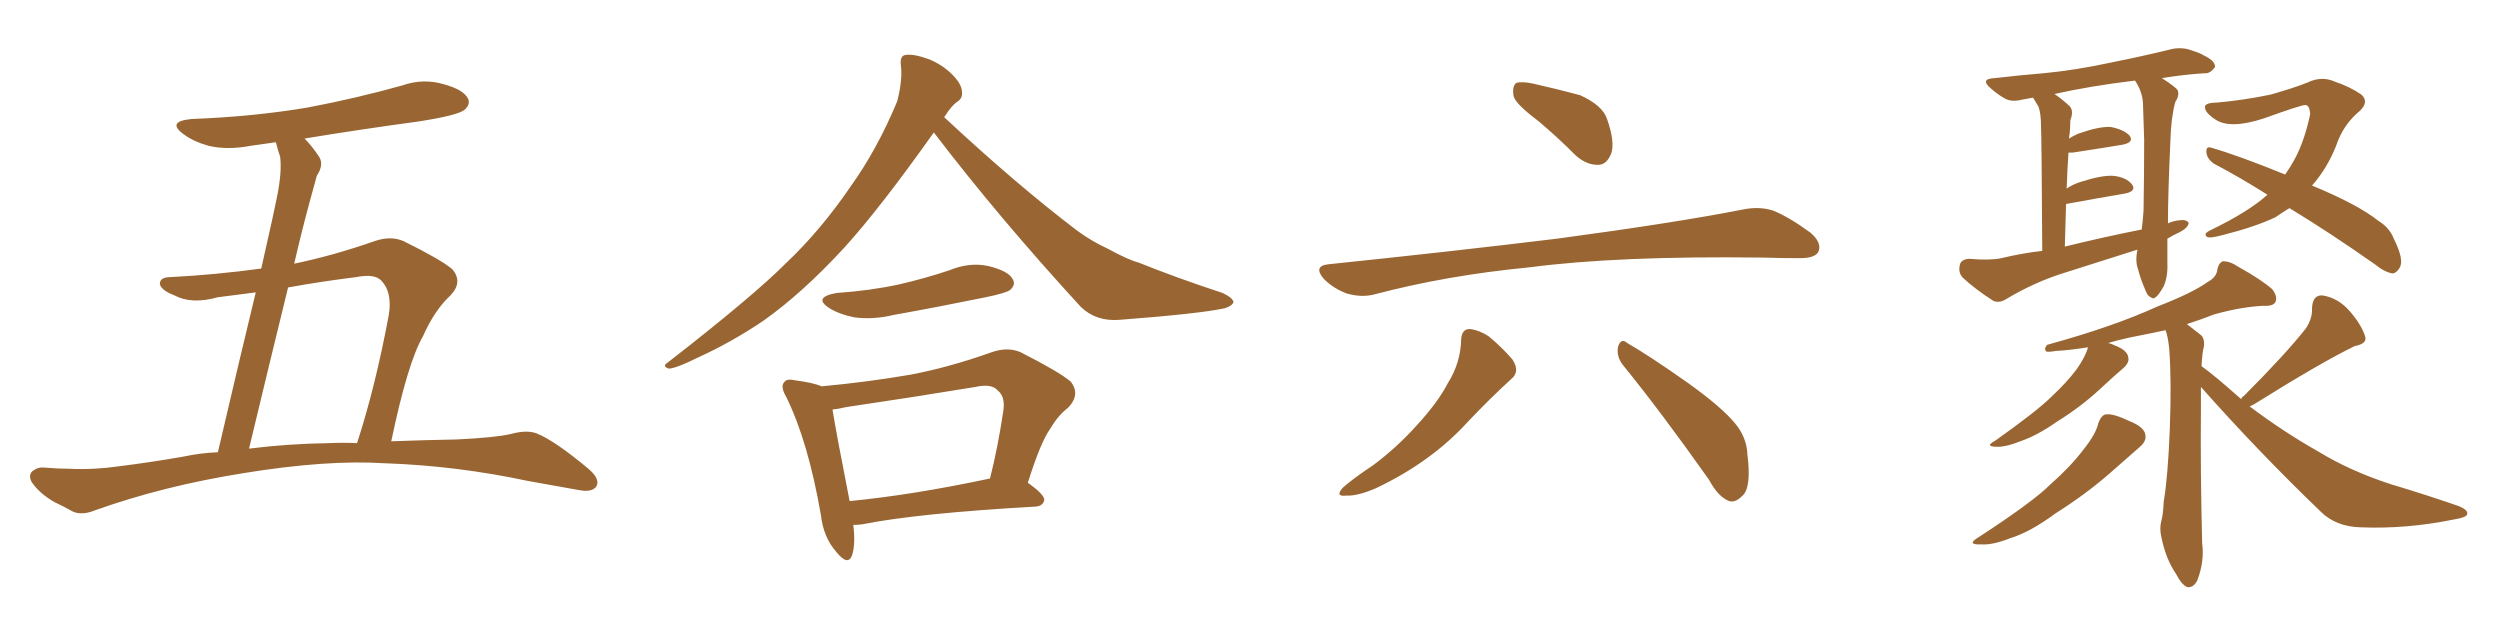 <svg xmlns="http://www.w3.org/2000/svg" xmlns:xlink="http://www.w3.org/1999/xlink" width="600" height="150"><path fill="#996633" padding="10" d="M93.90 105.91L93.90 105.91Q101.51 105.62 109.57 105.47L109.57 105.47Q118.95 105.03 122.61 104.15L122.61 104.15Q126.42 103.13 128.76 104.00L128.76 104.00Q133.15 105.76 141.21 112.50L141.21 112.50Q144.14 114.99 143.12 116.75L143.12 116.75Q142.09 118.21 139.01 117.63L139.01 117.63Q132.57 116.46 126.71 115.43L126.71 115.43Q109.57 111.77 92.29 111.18L92.29 111.18Q78.52 110.30 58.59 113.53L58.59 113.53Q39.26 116.60 22.85 122.46L22.85 122.46Q19.63 123.78 17.43 122.75L17.43 122.75Q15.38 121.58 13.18 120.56L13.18 120.56Q9.52 118.51 7.62 115.72L7.62 115.72Q6.74 114.11 7.76 113.09L7.76 113.09Q9.08 112.06 10.55 112.21L10.55 112.21Q13.77 112.50 16.55 112.50L16.55 112.50Q22.41 112.79 28.56 111.91L28.56 111.91Q36.62 110.89 44.09 109.57L44.09 109.57Q48.19 108.69 52.29 108.54L52.29 108.54Q57.86 84.67 61.38 70.17L61.38 70.17Q56.84 70.75 52.29 71.34L52.29 71.34Q46.00 73.10 41.89 70.90L41.89 70.90Q38.82 69.73 38.38 68.26L38.38 68.26Q38.23 66.50 41.02 66.50L41.02 66.50Q52.00 65.92 62.70 64.45L62.70 64.45Q65.92 50.24 66.50 47.17L66.50 47.17Q67.68 41.31 67.24 37.65L67.24 37.65Q66.65 35.89 66.21 34.13L66.21 34.13Q63.13 34.57 60.06 35.01L60.06 35.01Q54.64 36.04 50.10 35.01L50.10 35.01Q46.44 33.98 44.09 32.23L44.09 32.23Q39.84 29.15 46.00 28.56L46.00 28.56Q61.08 27.98 73.97 25.78L73.97 25.78Q85.55 23.58 96.53 20.51L96.53 20.51Q101.51 18.75 106.49 20.21L106.49 20.21Q111.33 21.53 112.35 23.73L112.35 23.73Q112.94 25.05 111.47 26.37L111.47 26.37Q109.86 27.69 100.49 29.15L100.49 29.15Q86.43 31.05 73.10 33.25L73.10 33.25Q74.85 35.01 76.61 37.65L76.61 37.65Q77.78 39.55 76.03 42.19L76.03 42.19Q75.29 44.97 74.27 48.63L74.27 48.63Q72.36 55.66 70.61 63.28L70.61 63.28Q79.83 61.38 89.94 57.86L89.94 57.86Q93.75 56.54 96.83 57.86L96.83 57.86Q105.76 62.26 108.54 64.60L108.54 64.60Q111.18 67.68 108.11 70.90L108.11 70.90Q104.30 74.41 101.51 80.71L101.51 80.71Q97.85 87.01 93.90 105.91ZM85.55 66.50L85.55 66.50L85.55 66.50Q77.20 67.53 69.14 68.99L69.14 68.99Q64.75 86.87 59.77 107.67L59.77 107.67Q69.14 106.49 78.96 106.35L78.96 106.35Q82.18 106.20 85.69 106.35L85.69 106.35Q90.09 92.87 93.31 75.59L93.31 75.59Q94.19 70.17 91.55 67.38L91.55 67.38Q89.94 65.63 85.55 66.50ZM224.12 31.79L224.12 31.79Q211.23 49.95 202.73 59.33L202.73 59.33Q192.48 70.46 183.11 77.05L183.11 77.05Q175.49 82.18 167.43 85.84L167.43 85.84Q162.45 88.33 160.55 88.48L160.55 88.48Q158.79 87.89 160.25 87.01L160.25 87.01Q180.62 71.19 188.67 63.13L188.67 63.13Q197.02 55.22 204.20 44.68L204.20 44.68Q210.50 35.89 215.33 24.32L215.33 24.32Q216.65 19.19 216.21 15.67L216.21 15.67Q215.92 13.33 217.38 13.18L217.38 13.18Q219.29 12.89 222.95 14.21L222.95 14.21Q226.17 15.53 228.52 17.87L228.52 17.87Q230.71 20.07 230.86 21.83L230.86 21.83Q231.15 23.58 229.69 24.46L229.69 24.46Q228.37 25.34 226.61 28.13L226.61 28.13Q243.90 44.24 258.54 55.37L258.54 55.37Q261.91 57.86 266.02 59.77L266.02 59.77Q270.85 62.40 273.19 62.99L273.19 62.99Q282.28 66.65 293.41 70.31L293.41 70.31Q295.90 71.48 296.04 72.51L296.04 72.51Q295.75 73.39 293.99 73.97L293.99 73.97Q287.99 75.29 268.65 76.76L268.65 76.76Q263.09 77.20 259.42 73.68L259.42 73.68Q239.65 52.15 224.12 31.79ZM200.83 70.31L200.83 70.31Q209.03 69.73 215.77 68.26L215.77 68.26Q222.07 66.80 227.78 64.89L227.78 64.89Q232.76 62.84 237.30 63.87L237.30 63.87Q241.99 65.04 243.02 66.94L243.02 66.94Q243.90 68.26 242.43 69.58L242.43 69.58Q241.55 70.31 236.57 71.34L236.57 71.34Q225.15 73.68 214.45 75.59L214.45 75.59Q209.62 76.76 205.08 76.17L205.08 76.17Q201.42 75.44 199.07 73.97L199.07 73.97Q194.97 71.34 200.83 70.31ZM204.79 125.98L204.79 125.98Q205.37 130.52 204.49 133.30L204.49 133.30Q203.47 135.94 200.68 132.42L200.68 132.42Q197.61 128.91 197.02 123.63L197.02 123.63Q193.95 105.91 188.67 95.21L188.67 95.21Q187.21 92.72 188.23 91.70L188.23 91.70Q188.82 90.82 190.72 91.26L190.72 91.26Q195.26 91.85 197.17 92.72L197.17 92.72Q208.15 91.70 218.41 89.94L218.41 89.94Q227.78 88.18 238.04 84.52L238.04 84.52Q241.85 83.20 244.92 84.52L244.92 84.52Q254.15 89.21 256.93 91.55L256.93 91.55Q259.42 94.63 256.35 97.85L256.35 97.85Q254.00 99.61 252.10 102.83L252.10 102.83Q249.76 106.05 246.68 115.87L246.68 115.87Q250.63 118.65 250.63 119.97L250.63 119.97Q250.34 121.44 248.58 121.58L248.58 121.58Q220.17 123.19 206.98 125.83L206.98 125.83Q205.81 125.98 204.79 125.98ZM203.91 120.26L203.91 120.26L203.91 120.26Q218.99 118.80 237.60 114.84L237.60 114.84Q239.50 107.37 240.82 98.44L240.82 98.44Q241.26 95.21 239.50 93.75L239.50 93.75Q238.04 91.99 234.08 92.87L234.08 92.87Q218.99 95.36 203.03 97.71L203.03 97.71Q201.27 98.14 199.80 98.29L199.80 98.29Q200.68 103.86 203.91 120.26ZM369.14 29.00L369.14 29.00Q363.87 25.05 363.28 23.14L363.28 23.14Q362.84 20.80 363.87 19.92L363.87 19.92Q365.19 19.48 367.97 20.07L367.97 20.07Q373.83 21.39 379.25 22.85L379.25 22.85Q384.67 25.34 385.69 28.56L385.69 28.56Q387.60 33.98 386.72 36.77L386.72 36.77Q385.69 39.40 383.79 39.55L383.79 39.55Q380.86 39.70 378.22 37.35L378.22 37.35Q373.54 32.67 369.14 29.00ZM318.75 63.43L318.75 63.43Q348.49 60.35 373.68 57.28L373.68 57.28Q402.10 53.47 418.51 50.24L418.51 50.24Q422.31 49.51 425.54 50.54L425.54 50.54Q429.49 52.15 434.47 55.81L434.47 55.81Q437.40 58.30 436.38 60.50L436.38 60.50Q435.50 61.96 431.98 61.96L431.98 61.96Q427.73 61.96 422.90 61.82L422.90 61.82Q388.18 61.38 367.09 64.16L367.09 64.16Q347.31 66.06 330.03 70.61L330.03 70.61Q326.95 71.48 323.29 70.46L323.29 70.46Q320.07 69.29 317.72 66.94L317.72 66.94Q315.09 63.87 318.75 63.43ZM350.68 81.45L350.68 81.45Q350.83 78.96 352.73 78.96L352.73 78.96Q355.08 79.25 357.28 80.71L357.28 80.71Q360.64 83.50 362.99 86.28L362.99 86.28Q364.89 89.21 362.70 90.97L362.70 90.97Q357.71 95.51 352.29 101.22L352.29 101.22Q343.51 110.89 330.18 117.19L330.18 117.19Q325.78 119.09 323.00 118.95L323.00 118.95Q320.36 119.24 322.27 117.04L322.27 117.04Q324.76 114.84 329.59 111.62L329.59 111.62Q335.30 107.37 340.14 101.95L340.14 101.95Q345.12 96.53 347.46 91.99L347.46 91.99Q350.54 87.16 350.68 81.45ZM389.50 87.60L389.50 87.60L389.50 87.60Q387.89 85.55 388.33 83.20L388.33 83.20Q389.06 81.01 390.53 82.32L390.53 82.32Q395.65 85.25 405.03 91.85L405.03 91.85Q413.23 97.71 416.46 101.66L416.46 101.66Q419.24 105.03 419.38 109.13L419.38 109.13Q420.41 117.19 418.07 119.09L418.07 119.09Q416.46 120.70 414.99 120.26L414.99 120.26Q412.35 119.24 410.16 115.14L410.16 115.14Q398.88 99.17 389.50 87.60ZM520.17 57.28L520.17 57.28Q520.17 62.11 520.17 63.13L520.17 63.13Q520.31 66.36 519.29 68.70L519.29 68.70Q518.12 70.75 517.53 71.19L517.53 71.19Q516.80 71.92 516.21 71.34L516.21 71.34Q515.33 71.04 514.75 69.29L514.75 69.29Q513.72 66.94 513.13 64.60L513.13 64.60Q512.40 62.70 512.99 59.91L512.99 59.91Q503.76 62.84 494.97 65.63L494.97 65.63Q488.09 67.82 481.49 71.78L481.49 71.78Q479.88 72.80 478.42 72.22L478.42 72.22Q473.88 69.29 471.09 66.65L471.09 66.65Q469.92 65.48 470.36 63.57L470.36 63.57Q470.65 62.26 472.56 62.11L472.56 62.11Q477.54 62.55 480.32 61.96L480.32 61.96Q485.16 60.79 490.14 60.21L490.14 60.21Q489.99 33.40 489.84 30.18L489.84 30.18Q489.84 27.39 489.26 25.63L489.26 25.63Q488.53 24.46 487.94 23.44L487.94 23.44Q486.47 23.73 485.45 23.88L485.45 23.88Q482.81 24.61 481.05 23.58L481.05 23.58Q479.30 22.56 477.83 21.24L477.83 21.24Q475.05 18.90 478.71 18.75L478.71 18.75Q485.01 18.02 490.43 17.58L490.43 17.58Q498.19 16.85 506.98 14.94L506.98 14.94Q514.31 13.48 521.48 11.72L521.48 11.72Q523.97 11.28 526.17 12.16L526.17 12.16Q528.08 12.74 528.96 13.33L528.96 13.33Q531.74 14.65 531.59 16.11L531.59 16.11Q530.42 17.72 529.10 17.58L529.10 17.58Q524.27 17.87 518.85 18.75L518.85 18.75Q522.07 20.80 522.66 21.68L522.66 21.68Q523.10 23.00 522.07 24.46L522.07 24.46Q521.04 28.27 520.90 33.69L520.90 33.69Q520.31 46.44 520.31 53.61L520.31 53.61Q521.48 53.03 522.95 52.88L522.95 52.88Q524.71 52.59 525.29 53.47L525.29 53.47Q525.15 54.64 523.24 55.66L523.24 55.66Q521.63 56.40 520.17 57.28ZM495.56 59.18L495.56 59.18Q505.08 56.84 514.01 55.08L514.01 55.08Q514.31 52.73 514.45 50.54L514.45 50.54Q514.60 41.60 514.60 33.54L514.60 33.54Q514.45 28.86 514.31 24.76L514.31 24.76Q514.16 21.97 512.40 19.34L512.40 19.34Q501.56 20.65 493.07 22.56L493.07 22.56Q494.82 23.73 496.73 25.49L496.73 25.49Q497.75 26.66 496.88 28.86L496.88 28.86Q496.88 30.18 496.73 31.93L496.73 31.93Q496.58 32.67 496.58 33.25L496.58 33.25Q497.46 32.67 498.78 32.08L498.78 32.08Q503.76 30.32 506.54 30.47L506.54 30.47Q509.62 31.05 511.08 32.52L511.08 32.52Q512.26 34.13 509.47 34.72L509.47 34.72Q504.20 35.60 497.46 36.62L497.46 36.62Q496.88 36.62 496.44 36.62L496.44 36.62Q496.14 40.72 496.00 45.26L496.00 45.26Q497.46 44.24 499.37 43.65L499.37 43.65Q504.35 42.04 507.13 42.19L507.13 42.19Q510.21 42.48 511.67 44.24L511.67 44.24Q512.84 45.85 510.06 46.44L510.06 46.44Q504.05 47.46 496.00 48.93L496.00 48.93Q495.85 48.93 495.85 49.07L495.85 49.07Q495.70 53.76 495.56 59.18ZM544.19 46.73L544.19 46.73Q537.45 42.48 531.30 39.26L531.30 39.26Q529.69 38.09 529.54 36.62L529.54 36.62Q529.39 35.01 530.71 35.45L530.71 35.45Q537.30 37.35 548.44 41.89L548.44 41.89Q549.76 39.99 550.78 38.09L550.78 38.09Q553.13 33.69 554.44 27.39L554.44 27.39Q554.30 25.20 553.27 25.20L553.27 25.20Q552.25 25.20 543.31 28.42L543.31 28.42Q535.25 31.05 531.74 28.71L531.74 28.71Q528.81 26.81 529.25 25.34L529.25 25.34Q529.83 24.61 532.18 24.61L532.18 24.61Q538.62 24.02 544.92 22.71L544.92 22.71Q550.63 21.09 553.86 19.78L553.86 19.78Q557.23 18.16 560.45 19.63L560.45 19.63Q563.96 20.80 566.75 22.71L566.75 22.71Q568.65 24.46 566.31 26.66L566.31 26.66Q562.35 29.88 560.60 35.16L560.60 35.16Q558.40 40.58 554.88 44.53L554.88 44.53Q565.87 49.07 570.85 53.03L570.85 53.03Q573.49 54.64 574.51 57.28L574.51 57.28Q577.00 62.26 575.98 64.16L575.98 64.16Q575.24 65.48 574.22 65.63L574.22 65.63Q572.31 65.33 569.97 63.43L569.97 63.43Q559.13 55.81 549.46 49.95L549.46 49.95Q547.56 51.12 546.09 52.15L546.09 52.15Q541.11 54.49 533.50 56.40L533.50 56.40Q530.27 57.28 529.69 56.84L529.69 56.84Q528.66 56.10 530.57 55.22L530.57 55.22Q539.65 50.83 544.19 46.73ZM503.61 101.51L503.61 101.51Q504.35 99.61 505.37 99.46L505.37 99.46Q507.13 99.17 511.08 101.07L511.08 101.07Q514.75 102.54 514.89 104.44L514.89 104.44Q515.19 105.91 513.43 107.37L513.43 107.37Q511.23 109.28 506.25 113.67L506.25 113.67Q500.54 118.65 493.36 123.19L493.36 123.19Q487.21 127.73 482.37 129.20L482.37 129.20Q478.27 130.81 475.63 130.66L475.63 130.66Q471.68 130.81 474.90 128.91L474.90 128.91Q487.94 120.41 492.04 116.31L492.04 116.31Q497.02 111.91 500.10 107.81L500.10 107.81Q503.03 104.15 503.61 101.51ZM537.89 95.80L537.89 95.80L537.89 95.80Q538.04 95.21 538.48 95.07L538.48 95.07Q548.44 85.11 553.42 78.81L553.42 78.81Q555.03 76.32 554.88 73.97L554.88 73.97Q555.03 70.75 557.37 70.90L557.37 70.90Q561.18 71.48 563.96 74.71L563.96 74.71Q566.75 77.93 567.63 80.71L567.63 80.71Q568.21 82.47 565.14 83.06L565.14 83.06Q557.23 86.87 540.82 97.12L540.82 97.12Q540.09 97.41 539.94 97.56L539.94 97.56Q548.14 103.71 556.20 108.25L556.20 108.25Q563.82 112.94 573.63 116.16L573.63 116.16Q582.42 118.80 590.04 121.44L590.04 121.44Q592.53 122.46 592.09 123.49L592.09 123.49Q591.80 124.22 589.01 124.66L589.01 124.66Q577.59 127.00 566.60 126.56L566.60 126.56Q560.60 126.42 556.93 122.75L556.93 122.75Q541.99 108.40 528.22 92.87L528.22 92.87Q528.22 95.36 528.22 98.58L528.22 98.58Q528.08 113.09 528.52 130.37L528.52 130.37Q529.10 134.77 527.34 139.31L527.34 139.31Q526.46 141.06 525 140.92L525 140.92Q523.68 140.48 522.22 137.70L522.22 137.70Q519.73 134.03 518.70 128.76L518.70 128.76Q518.26 126.86 518.70 125.10L518.70 125.10Q519.14 123.63 519.29 120.41L519.29 120.41Q520.31 114.40 520.75 102.98L520.75 102.98Q521.19 91.26 520.61 83.64L520.61 83.64Q520.31 80.71 519.73 79.25L519.73 79.25Q515.63 80.13 511.08 81.01L511.08 81.01Q507.86 81.74 505.96 82.32L505.96 82.32Q506.69 82.47 507.57 82.91L507.57 82.91Q510.64 84.08 510.79 85.84L510.79 85.84Q511.08 87.01 509.62 88.33L509.62 88.33Q507.86 89.79 503.91 93.46L503.91 93.46Q499.51 97.56 493.65 101.22L493.65 101.22Q488.82 104.59 484.86 105.91L484.86 105.91Q481.64 107.23 479.44 107.23L479.44 107.23Q476.07 107.23 478.86 105.76L478.86 105.76Q488.96 98.58 492.19 95.36L492.19 95.36Q496.14 91.70 498.49 88.48L498.49 88.48Q500.54 85.55 501.12 83.35L501.12 83.35Q496.44 84.08 493.36 84.23L493.36 84.23Q491.75 84.52 491.16 84.38L491.16 84.38Q490.43 83.79 491.31 82.76L491.31 82.76Q507.28 78.37 517.82 73.54L517.82 73.54Q526.17 70.31 529.83 67.68L529.83 67.68Q532.03 66.50 532.18 64.60L532.18 64.60Q532.47 63.13 533.50 62.70L533.50 62.70Q535.25 62.70 537.16 64.01L537.16 64.01Q542.72 67.09 545.36 69.43L545.36 69.43Q546.68 71.19 546.09 72.51L546.09 72.51Q545.51 73.54 543.16 73.39L543.16 73.39Q537.74 73.68 531.45 75.44L531.45 75.44Q528.08 76.76 524.85 77.78L524.85 77.78Q526.32 78.96 528.22 80.42L528.22 80.42Q529.10 81.15 528.96 83.06L528.96 83.06Q528.52 84.67 528.37 87.89L528.37 87.89Q531.30 89.94 537.89 95.80Z"/></svg>